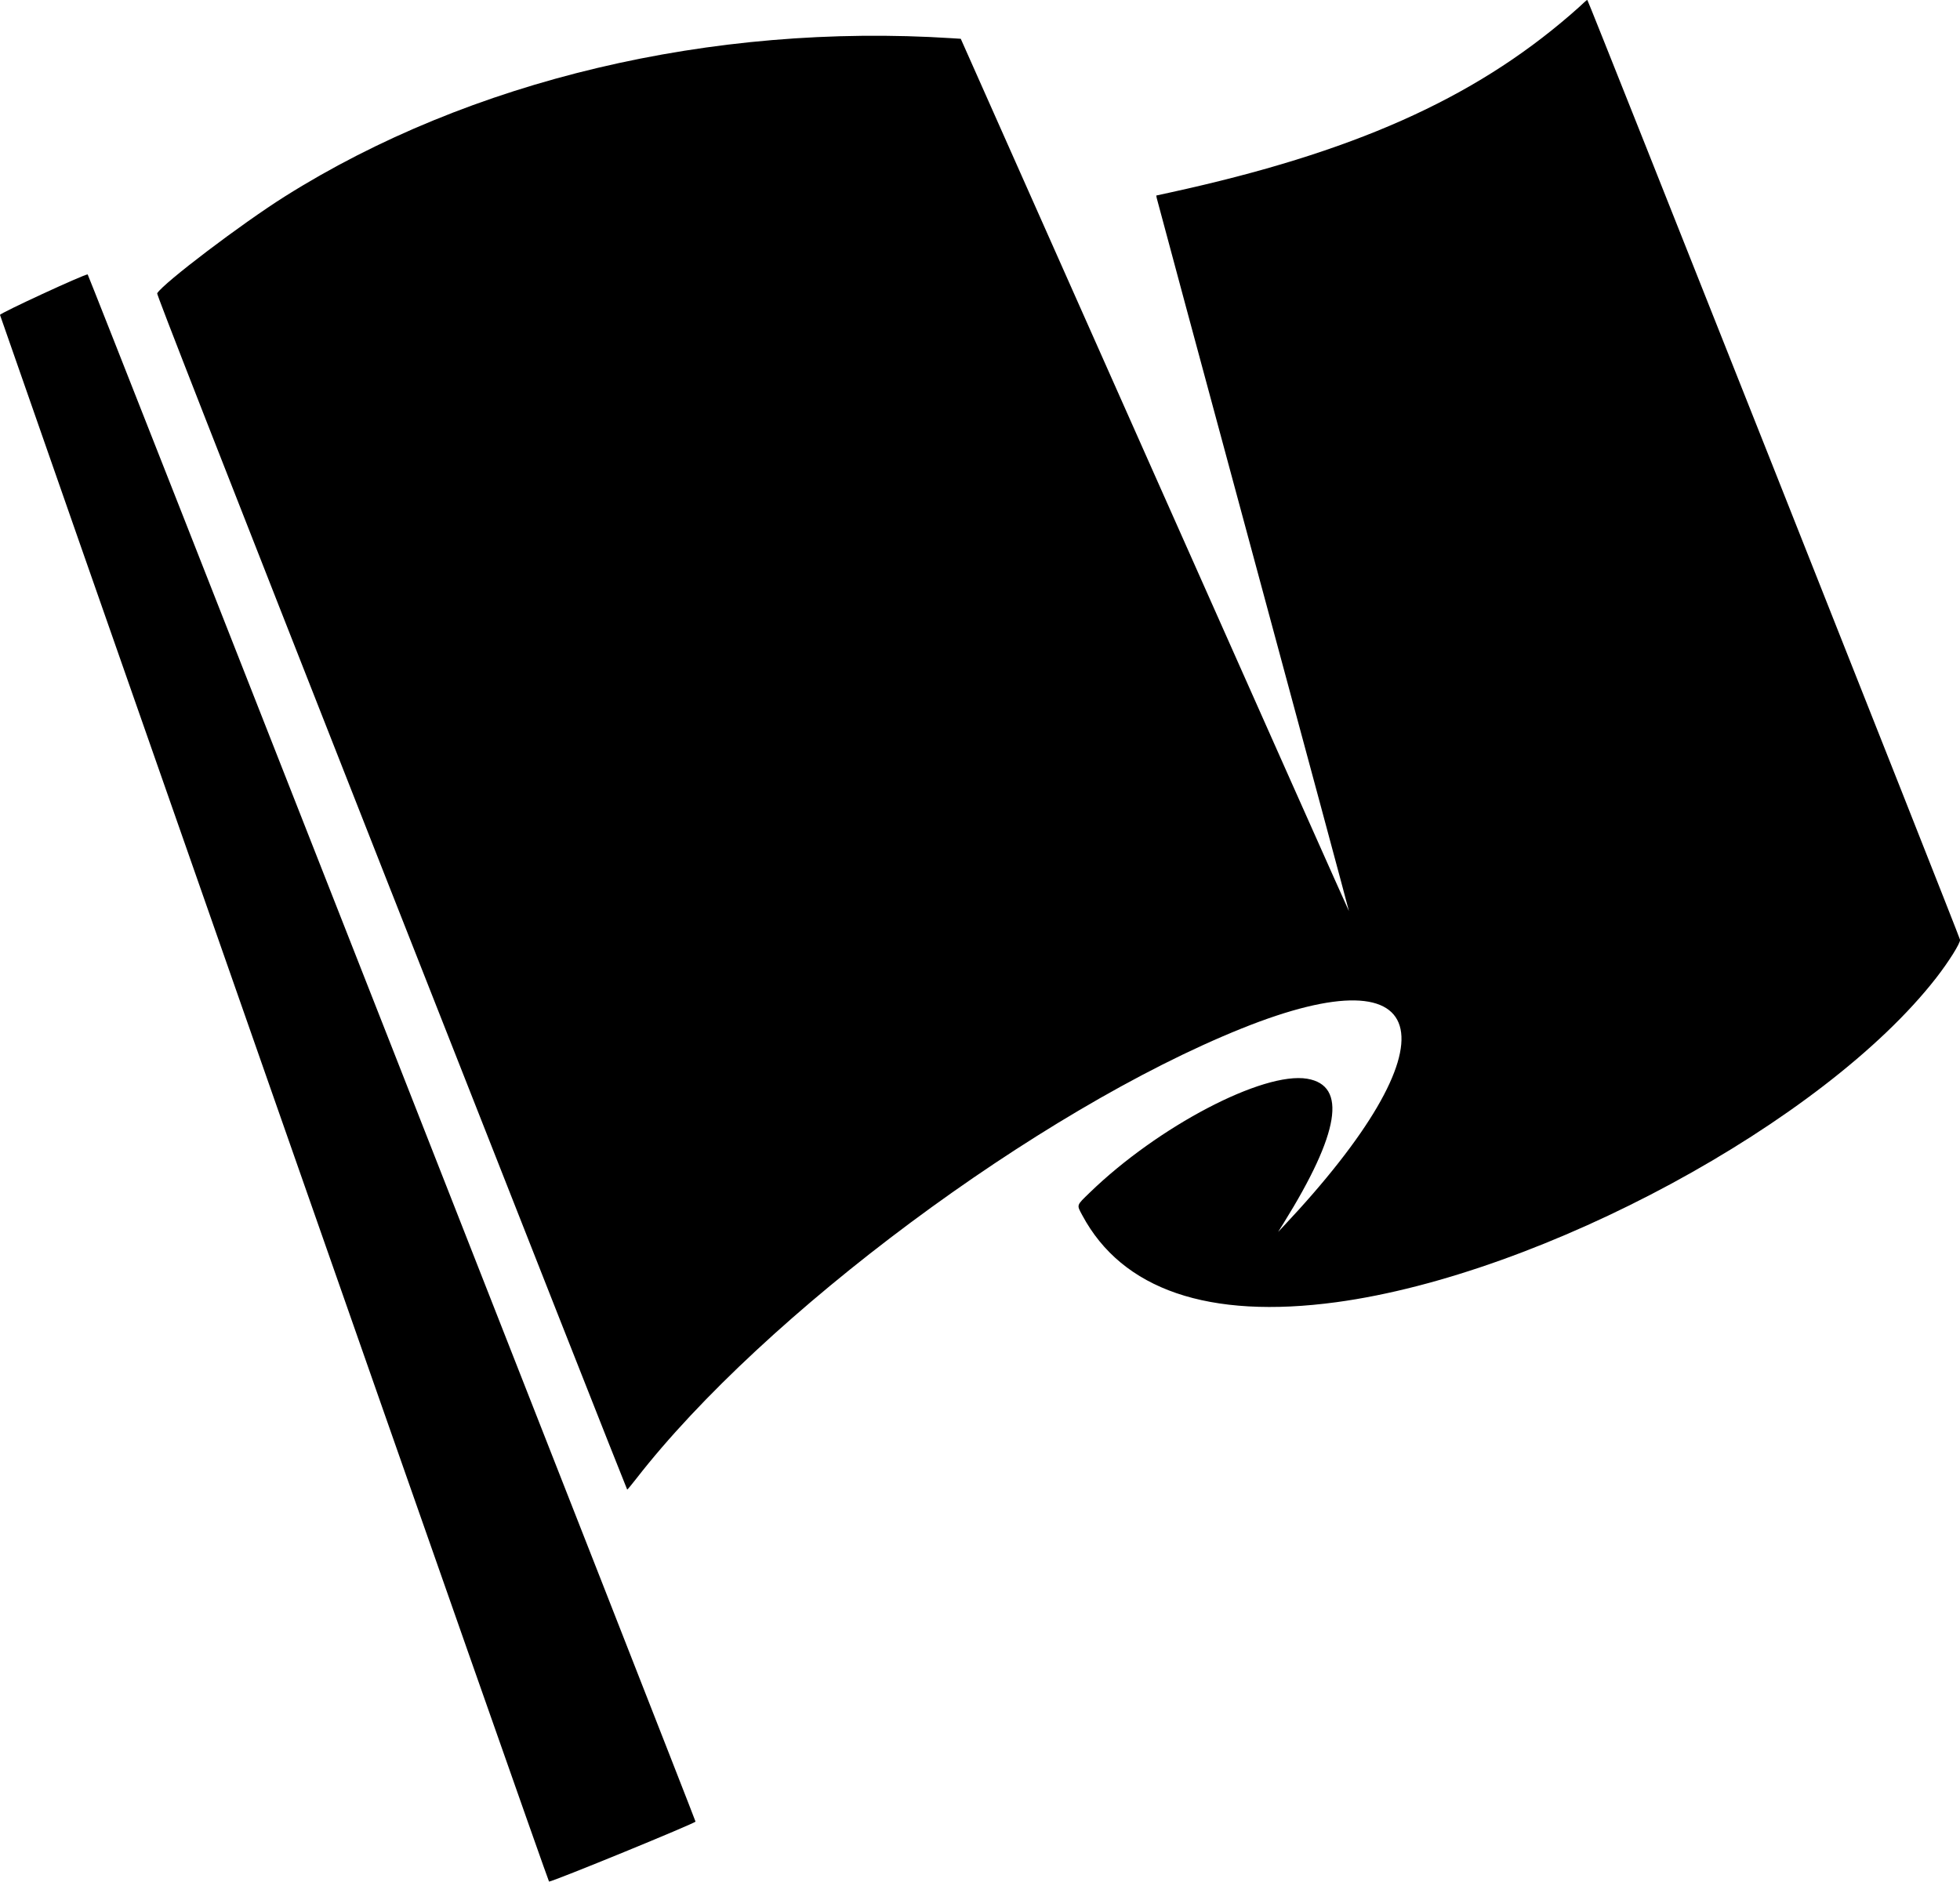 <?xml version="1.0" encoding="UTF-8" standalone="no"?>
<svg
   xmlns:dc="http://purl.org/dc/elements/1.1/"
   xmlns:cc="http://creativecommons.org/ns#"
   xmlns:rdf="http://www.w3.org/1999/02/22-rdf-syntax-ns#"
   xmlns:svg="http://www.w3.org/2000/svg"
   xmlns="http://www.w3.org/2000/svg"
   xmlns:sodipodi="http://sodipodi.sourceforge.net/DTD/sodipodi-0.dtd"
   xmlns:inkscape="http://www.inkscape.org/namespaces/inkscape"
   id="svg2"
   height="2304"
   width="2399.5"
   version="1.1"
   inkscape:version="0.91 r13725"
   sodipodi:docname="cerna.svg">
  <defs
     id="defs8" />
  <sodipodi:namedview
     pagecolor="#ffffff"
     bordercolor="#666666"
     borderopacity="1"
     objecttolerance="10"
     gridtolerance="10"
     guidetolerance="10"
     inkscape:pageopacity="0"
     inkscape:pageshadow="2"
     inkscape:window-width="1600"
     inkscape:window-height="1137"
     id="namedview6"
     showgrid="false"
     inkscape:zoom="0.10243056"
     inkscape:cx="1199.75"
     inkscape:cy="1152"
     inkscape:window-x="-8"
     inkscape:window-y="-8"
     inkscape:window-maximized="1"
     inkscape:current-layer="g4147" />
  <g
     id="g4147"
     transform="translate(-.265)">
    <path
       id="path4145"
       d="m336.02 1345.9c-184.43-526.94-335.52-959.07-335.75-960.29-0.389-2.01 102.58-49.62 107.31-49.61 0.962 0.001 743.15 1889.5 744.16 1894.5 0.365 1.82-174.51 73.476-179.32 73.476-0.59 0-151.97-431.14-336.4-958.09z" />
    <path
       id="path4141"
       fill="#d52b1e"
       d="m479.51 1092.4c-221.54-563.11-287.62-732.01-286.84-733.27 7.91-12.81 103.37-85.21 156.28-118.55 226.19-142.47 522.48-212.74 817.05-193.76l10.476 0.675 237.44 534.25c130.59 293.84 237.59 534.1 237.77 533.92 0.179-0.179-52.581-196.04-117.25-435.25-64.665-239.21-117.8-436.29-118.09-437.96l-0.516-3.032 17.345-3.787c222.72-48.624 369.79-113.98 489.63-217.57 7.544-6.521 15.038-13.257 16.653-14.968 1.7-1.7 3.5-3.1 4.1-3.1 1.03 0 455.19 1145.4 456.25 1150.7 0.742 3.692-13.803 26.955-29.267 46.807-137.48 176.49-482.03 362.83-734.1 397-156.36 21.198-262.46-15.13-311.29-106.58-6.892-12.907-7.357-11.514 9.205-27.574 83.584-81.054 212.39-148.52 266.24-139.44 49.089 8.269 39.627 66.512-28.664 176.44l-6.935 11.164 5.766-6.121c212.42-225.49 188.76-339.31-50.521-242.99-248.98 100.22-584.66 349.95-741.13 551.36-5.661 7.287-10.616 13.25-11.01 13.25-0.394 0-130.25-329.23-288.57-731.62z"
       style="fill:#000000" />
  </g>
</svg>
